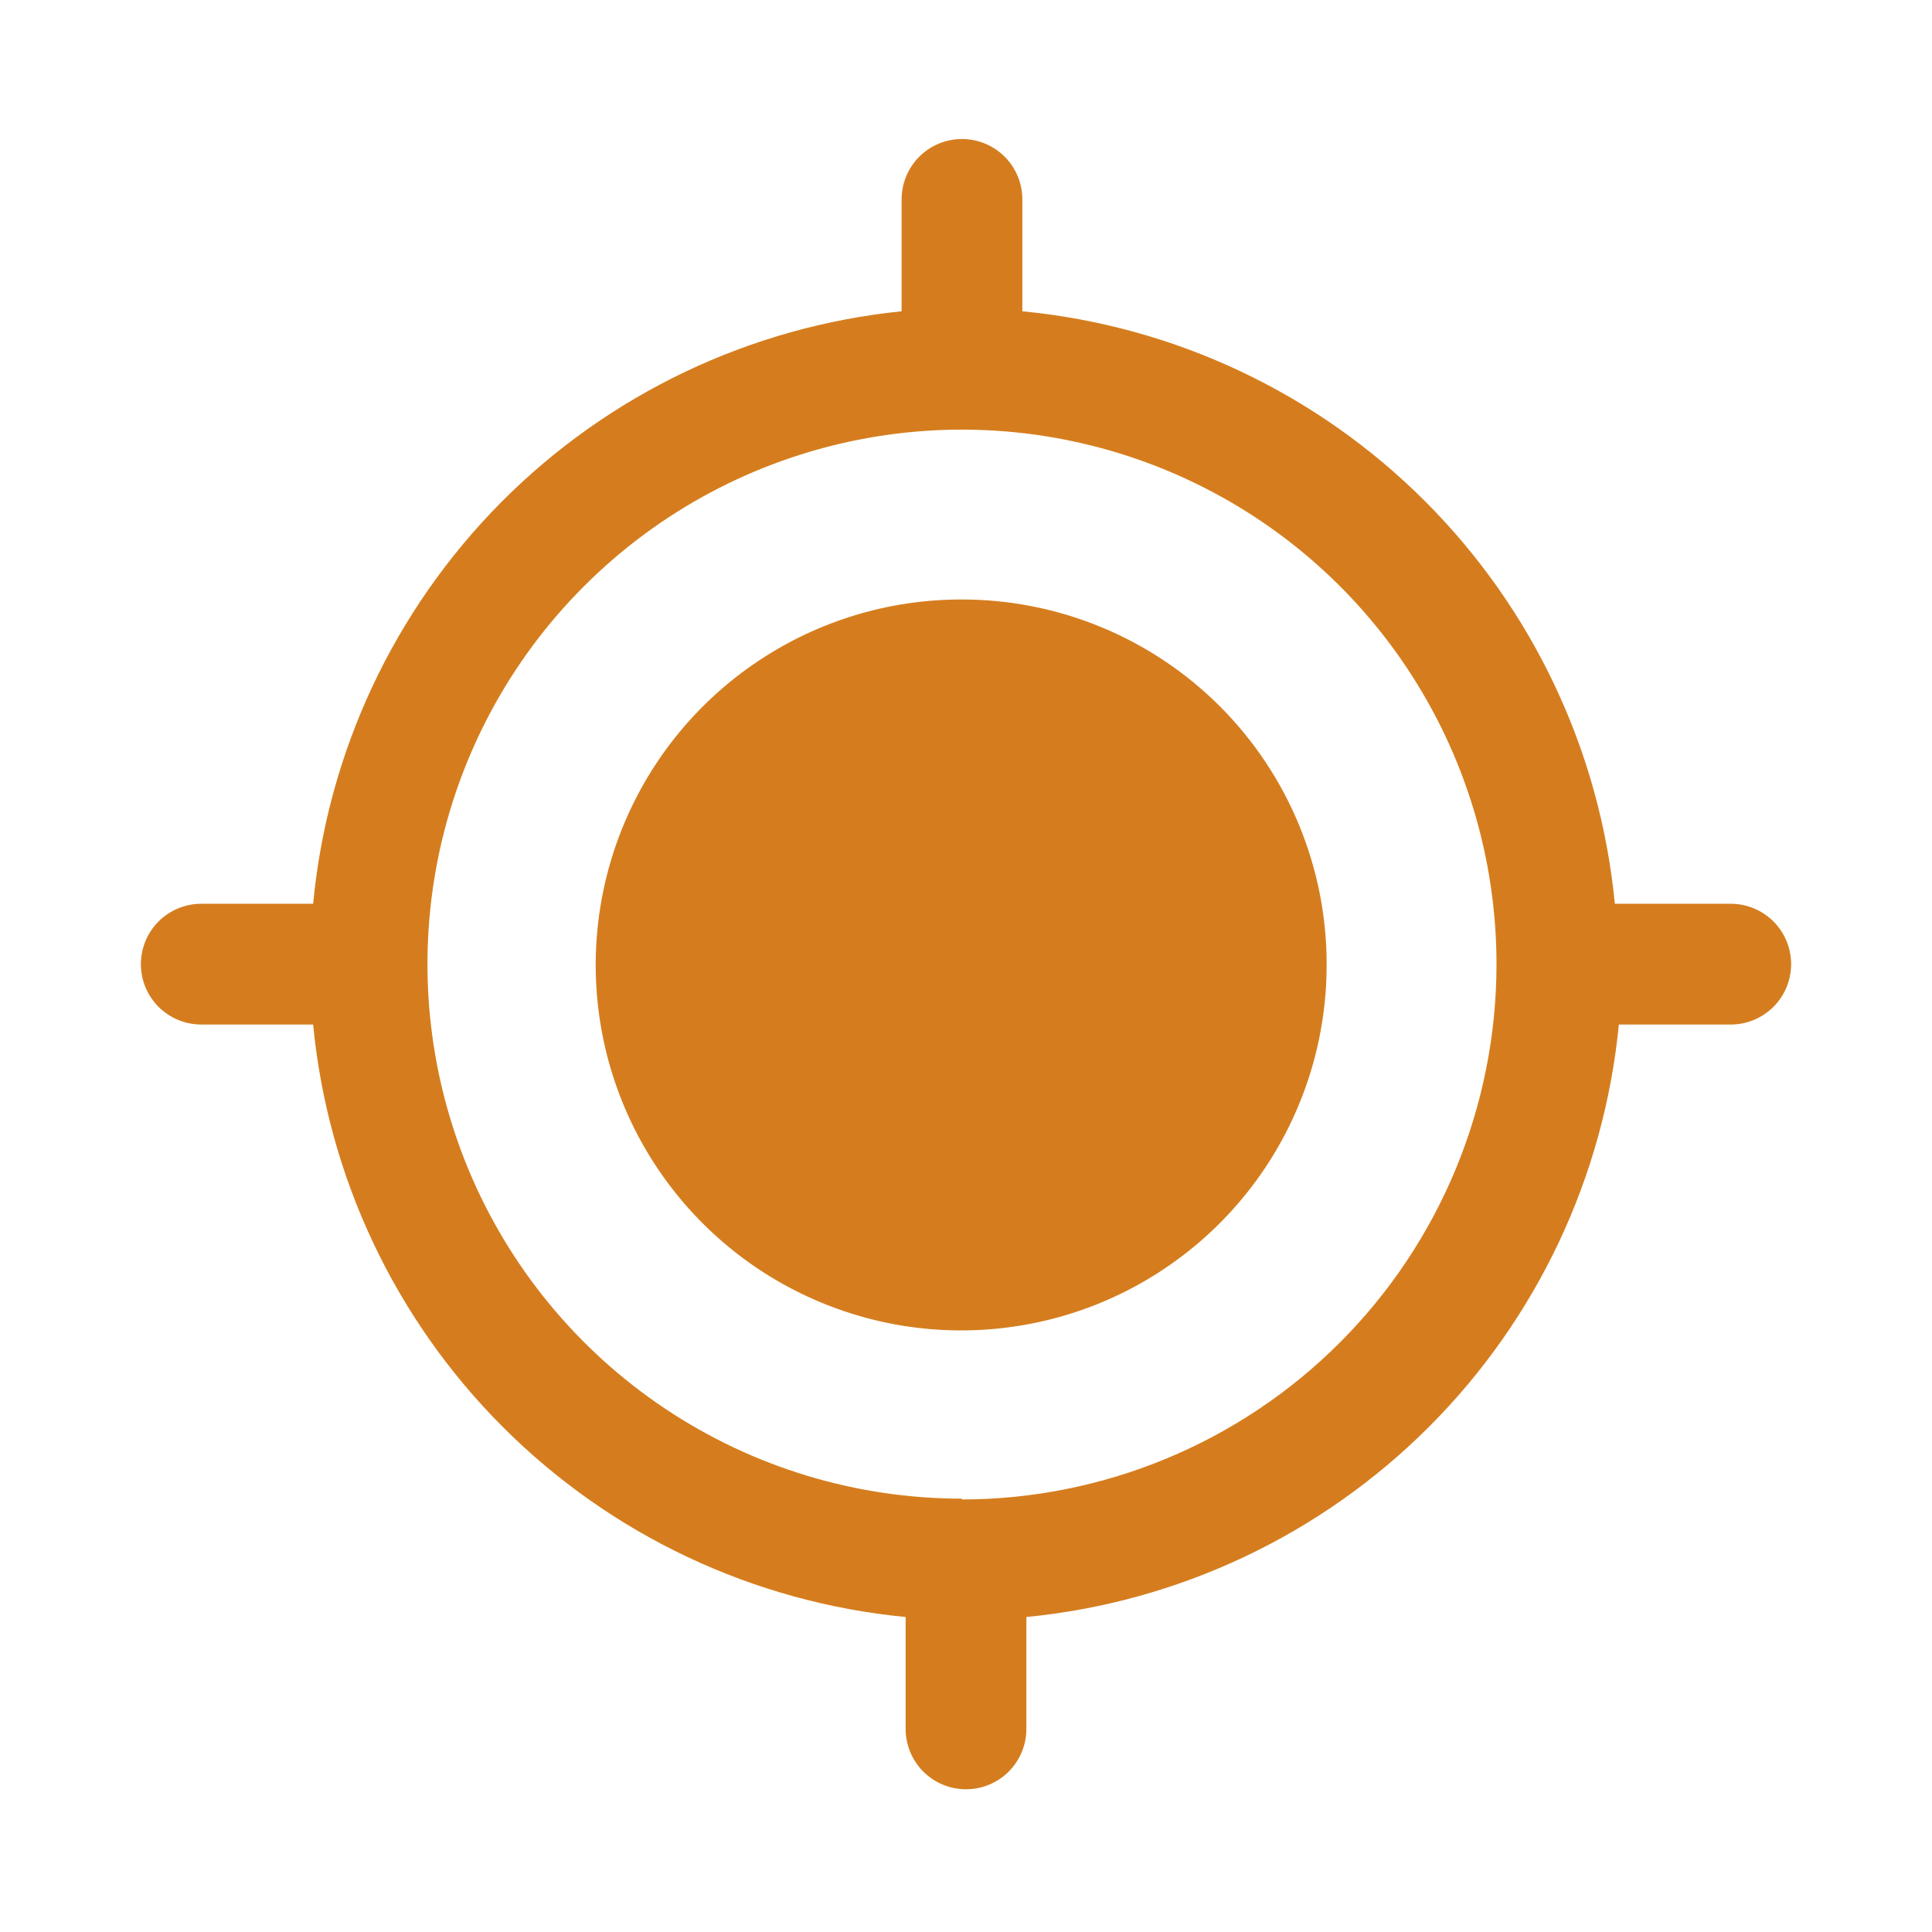 <svg width="48" height="48" viewBox="0 0 48 48" fill="none" xmlns="http://www.w3.org/2000/svg">
<path d="M42.9 22.454H40.12C39.757 18.673 38.089 15.136 35.403 12.451C32.718 9.765 29.181 8.097 25.4 7.734V4.954C25.4 4.556 25.242 4.175 24.961 3.893C24.679 3.612 24.298 3.454 23.9 3.454C23.502 3.454 23.121 3.612 22.839 3.893C22.558 4.175 22.4 4.556 22.4 4.954V7.734C18.636 8.116 15.12 9.792 12.454 12.476C9.788 15.161 8.136 18.687 7.78 22.454H5C4.803 22.454 4.608 22.493 4.426 22.568C4.244 22.644 4.079 22.754 3.939 22.893C3.8 23.033 3.69 23.198 3.614 23.38C3.539 23.562 3.5 23.757 3.5 23.954C3.5 24.151 3.539 24.346 3.614 24.528C3.69 24.71 3.8 24.875 3.939 25.015C4.079 25.154 4.244 25.264 4.426 25.34C4.608 25.415 4.803 25.454 5 25.454H7.78C8.143 29.235 9.811 32.772 12.497 35.457C15.182 38.143 18.719 39.811 22.5 40.174V42.954C22.5 43.352 22.658 43.733 22.939 44.015C23.221 44.296 23.602 44.454 24 44.454C24.398 44.454 24.779 44.296 25.061 44.015C25.342 43.733 25.5 43.352 25.5 42.954V40.174C29.279 39.807 32.814 38.138 35.499 35.453C38.184 32.768 39.853 29.233 40.22 25.454H43C43.197 25.454 43.392 25.415 43.574 25.34C43.756 25.264 43.921 25.154 44.061 25.015C44.2 24.875 44.31 24.71 44.386 24.528C44.461 24.346 44.5 24.151 44.5 23.954C44.5 23.757 44.461 23.562 44.386 23.38C44.31 23.198 44.2 23.033 44.061 22.893C43.921 22.754 43.756 22.644 43.574 22.568C43.392 22.493 43.197 22.454 43 22.454H42.9ZM23.9 37.234C21.273 37.234 18.706 36.455 16.522 34.996C14.338 33.537 12.636 31.463 11.631 29.036C10.626 26.609 10.363 23.939 10.875 21.363C11.388 18.787 12.652 16.421 14.51 14.564C16.367 12.706 18.733 11.442 21.309 10.929C23.885 10.417 26.555 10.68 28.982 11.685C31.409 12.69 33.483 14.392 34.942 16.576C36.401 18.76 37.18 21.328 37.18 23.954C37.18 27.478 35.782 30.858 33.292 33.352C30.802 35.845 27.424 37.249 23.9 37.254V37.234Z" fill="#D57D1E"/>
<path d="M32.96 23.974C32.96 25.771 32.427 27.527 31.428 29.021C30.43 30.514 29.01 31.678 27.35 32.365C25.69 33.051 23.863 33.23 22.101 32.878C20.339 32.526 18.721 31.659 17.452 30.387C16.183 29.116 15.32 27.496 14.972 25.733C14.624 23.971 14.807 22.144 15.497 20.485C16.187 18.827 17.354 17.41 18.85 16.415C20.346 15.419 22.103 14.89 23.9 14.894C25.091 14.894 26.271 15.129 27.372 15.586C28.472 16.042 29.472 16.711 30.314 17.555C31.155 18.398 31.822 19.399 32.276 20.501C32.73 21.602 32.963 22.782 32.96 23.974Z" fill="#D57D1E"/>
</svg>

